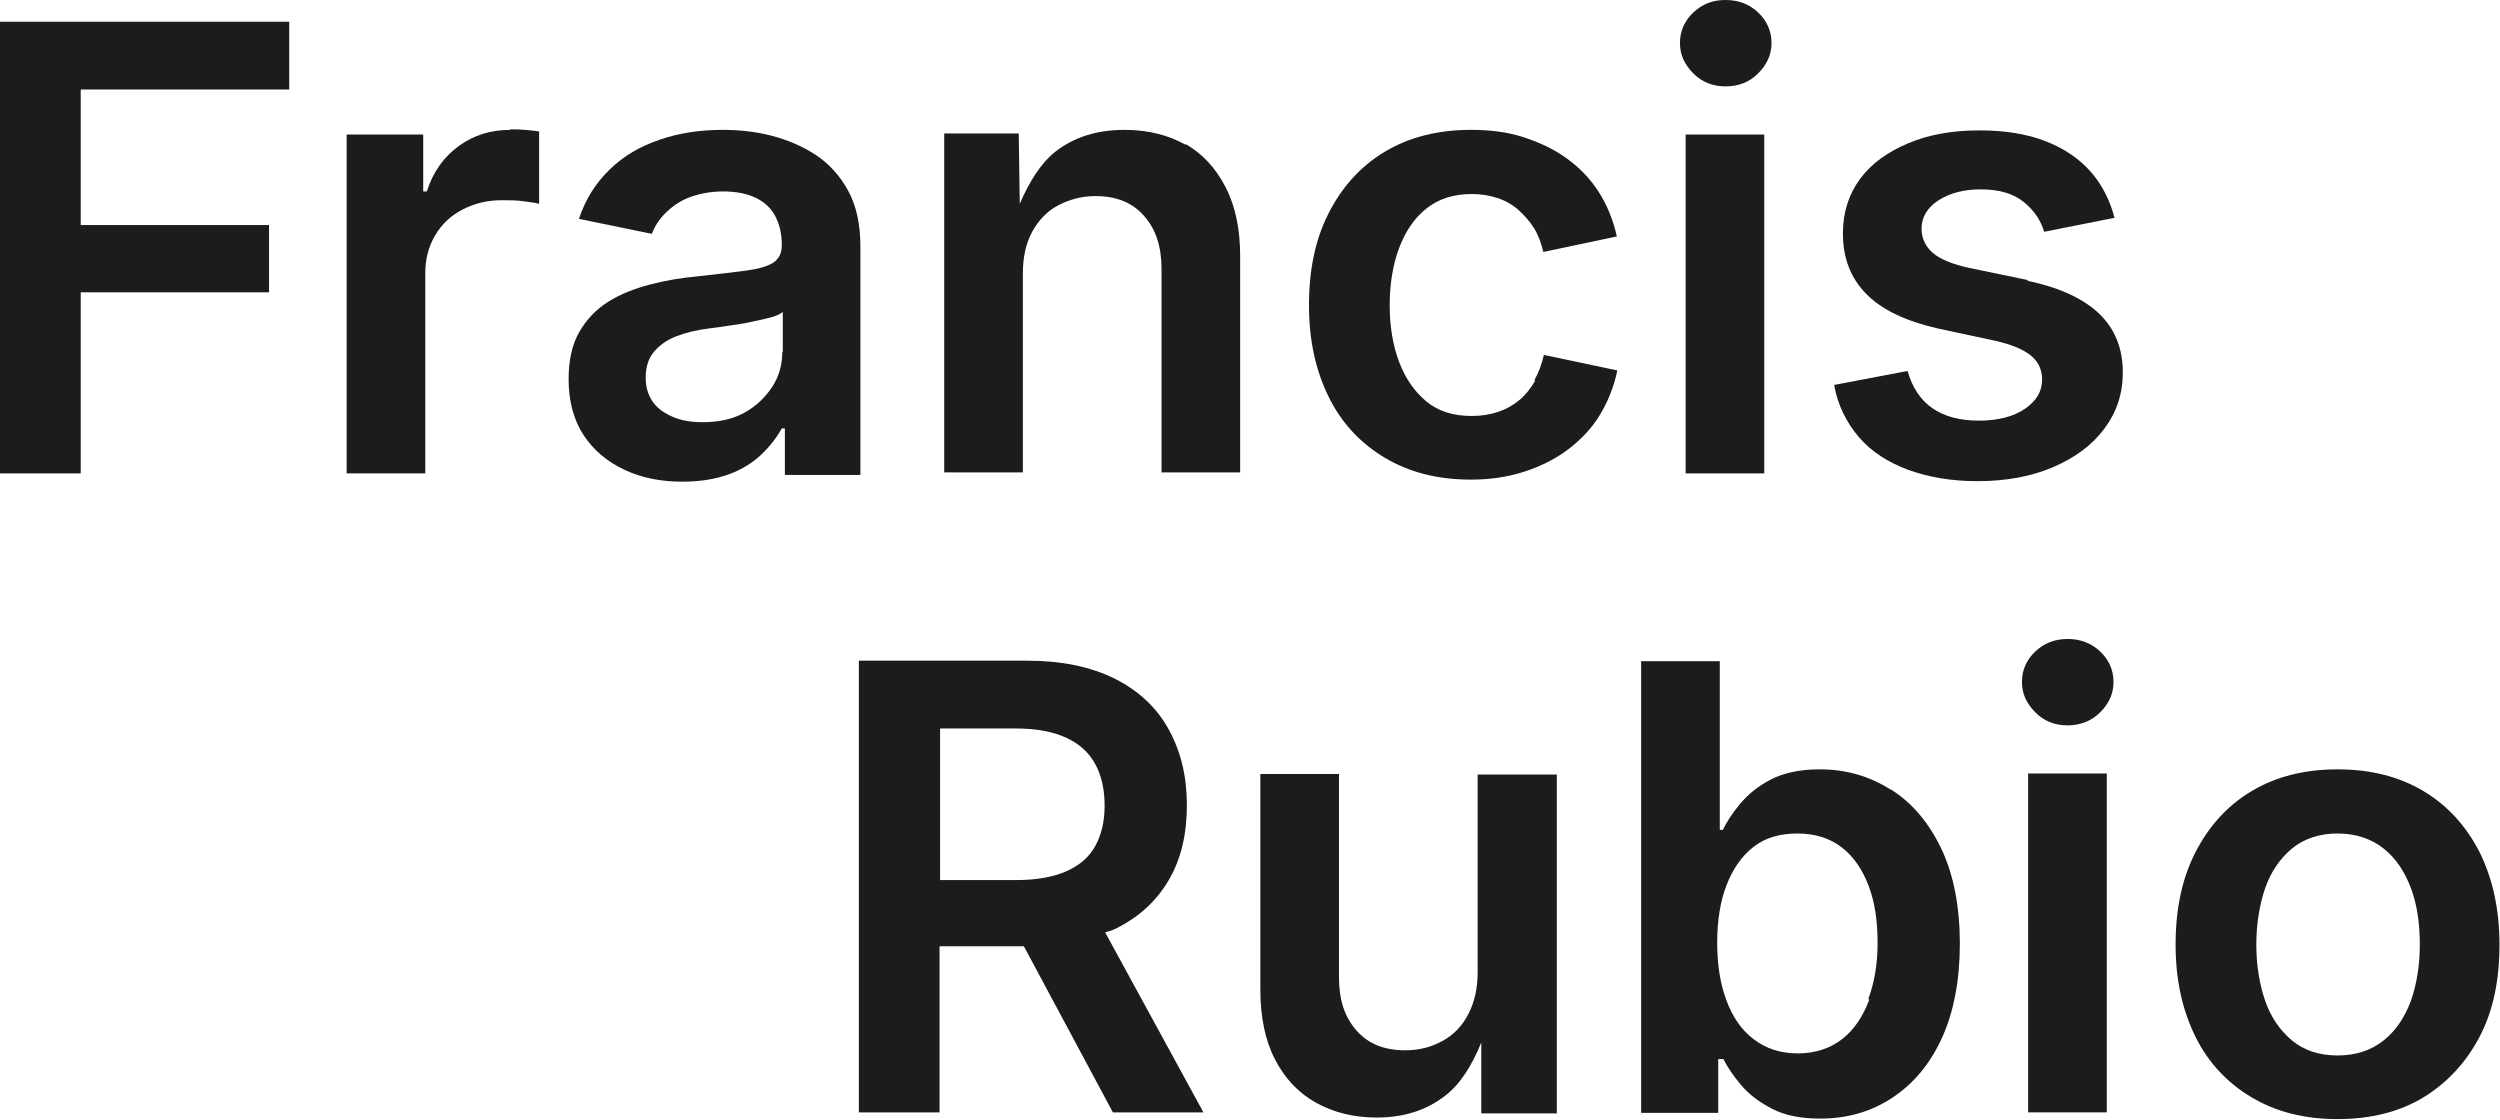 <svg xmlns="http://www.w3.org/2000/svg" id="uuid-d281c92e-ad1b-420e-ab8f-fe07493cb15a" data-name="Capa 2" viewBox="0 0 48.32 21.64"><defs><style>      .uuid-35ddbb47-1e57-4c75-a536-a3b04ea49d99 {        fill: #1c1c1c;        stroke-width: 0px;      }    </style></defs><g id="uuid-7392a182-18f6-4763-a925-05fcb1a5d2f3" data-name="Capa 1"><g><polygon class="uuid-35ddbb47-1e57-4c75-a536-a3b04ea49d99" points="0 9.15 1.56 9.15 1.56 5.65 5.2 5.65 5.2 4.35 1.56 4.35 1.56 1.73 5.59 1.73 5.59 .42 0 .42 0 9.15"></polygon><path class="uuid-35ddbb47-1e57-4c75-a536-a3b04ea49d99" d="M9.87,2.51c-.38,0-.71.1-1,.31s-.5.5-.62.88h-.07v-1.1h-1.48v6.55h1.52v-3.86c0-.28.06-.52.19-.74s.3-.38.53-.5.48-.18.76-.18c.14,0,.28,0,.42.02s.24.03.3.05v-1.4c-.07-.01-.16-.02-.27-.03s-.2-.01-.29-.01Z"></path><path class="uuid-35ddbb47-1e57-4c75-a536-a3b04ea49d99" d="M16.63,9.15v-4.38c0-.44-.08-.8-.24-1.09s-.37-.52-.63-.69-.55-.29-.86-.37-.63-.11-.93-.11c-.44,0-.84.06-1.22.19s-.69.31-.96.57-.47.57-.6.96l1.41.29c.05-.14.14-.28.26-.4s.27-.23.45-.3.41-.12.66-.12.46.04.63.12.3.2.38.35.13.33.13.55v.03c0,.15-.06.26-.17.33s-.29.12-.52.15-.55.07-.93.11c-.32.03-.63.08-.93.16s-.56.18-.8.33-.42.34-.56.58-.21.55-.21.92c0,.43.1.79.29,1.08s.45.51.79.67.71.23,1.12.23c.34,0,.64-.05.89-.14s.46-.22.63-.38.3-.33.4-.51h.06v.9h1.46ZM15.12,6.8c0,.24-.06.47-.19.67s-.3.37-.53.5-.5.19-.82.19c-.21,0-.41-.03-.57-.1s-.3-.16-.39-.29-.14-.28-.14-.47c0-.2.05-.37.16-.5s.25-.23.43-.3.39-.12.62-.15c.1-.01.22-.03.36-.05s.29-.04.43-.07.28-.06.4-.09.2-.07.25-.11v.77Z"></path><path class="uuid-35ddbb47-1e57-4c75-a536-a3b04ea49d99" d="M22.92,2.8c-.34-.19-.73-.29-1.18-.29-.54,0-.98.14-1.34.42-.29.23-.51.59-.69,1.01l-.02-1.36h-1.44v6.55h1.52v-3.84c0-.32.06-.59.18-.81s.29-.4.5-.51.45-.18.72-.18c.4,0,.71.12.94.38s.34.59.34,1.03v3.93h1.52v-4.17c0-.53-.09-.97-.28-1.34s-.45-.65-.78-.84Z"></path><path class="uuid-35ddbb47-1e57-4c75-a536-a3b04ea49d99" d="M29.67,7.36c-.08.14-.18.27-.3.37s-.26.18-.41.23-.33.08-.51.08c-.36,0-.65-.09-.88-.28s-.41-.45-.53-.77-.18-.69-.18-1.09.06-.78.18-1.1.29-.58.53-.77.53-.28.88-.28c.18,0,.35.03.5.08s.29.13.4.23.22.22.3.35.14.29.18.46l1.42-.3c-.07-.32-.19-.61-.35-.86s-.37-.47-.62-.65-.53-.31-.84-.41-.65-.14-1.01-.14c-.64,0-1.19.14-1.66.42s-.83.68-1.09,1.19-.38,1.1-.38,1.78.13,1.26.38,1.77.62.9,1.09,1.18,1.02.42,1.66.42c.37,0,.71-.05,1.02-.15s.6-.24.84-.42.46-.4.62-.66.28-.55.35-.88l-1.42-.3c-.04.18-.1.34-.18.48Z"></path><rect class="uuid-35ddbb47-1e57-4c75-a536-a3b04ea49d99" x="32.58" y="2.6" width="1.52" height="6.55"></rect><path class="uuid-35ddbb47-1e57-4c75-a536-a3b04ea49d99" d="M33.35,1.67c.25,0,.46-.08.63-.25s.26-.36.26-.59-.09-.43-.26-.59-.38-.24-.63-.24-.45.08-.62.24-.26.36-.26.59.09.42.26.59.38.25.62.25Z"></path><path class="uuid-35ddbb47-1e57-4c75-a536-a3b04ea49d99" d="M39.18,5.41l-1.11-.23c-.33-.07-.57-.17-.71-.29-.14-.12-.22-.28-.22-.47,0-.22.11-.41.33-.55s.49-.21.81-.21c.36,0,.63.08.83.24s.33.35.4.58l1.36-.27c-.09-.34-.24-.64-.46-.89s-.51-.45-.87-.59-.78-.21-1.28-.21c-.52,0-.98.08-1.38.25s-.71.39-.93.69-.33.65-.33,1.05c0,.48.15.87.46,1.18s.77.52,1.38.66l1.12.24c.3.07.52.16.67.28s.22.28.22.47c0,.22-.11.41-.33.56s-.52.23-.89.23-.67-.08-.9-.24-.39-.4-.48-.72l-1.42.27c.07.39.24.73.48,1.01s.57.49.95.63.83.22,1.34.22c.55,0,1.04-.09,1.46-.27s.75-.42.99-.74.36-.68.36-1.09c0-.46-.15-.84-.45-1.13s-.76-.51-1.38-.64Z"></path><path class="uuid-35ddbb47-1e57-4c75-a536-a3b04ea49d99" d="M21.54,17.96c.46-.22.81-.54,1.05-.95s.35-.89.35-1.45-.12-1.04-.35-1.46-.58-.75-1.04-.98-1.02-.35-1.69-.35h-3.26v8.73h1.56v-3.21h1.63l1.72,3.21h1.75l-1.9-3.48c.06-.02.12-.03.18-.06ZM18.17,14.08h1.46c.4,0,.72.06.98.18s.44.29.56.51.18.49.18.8-.06.56-.18.78-.31.38-.56.49-.57.17-.97.17h-1.47v-2.92Z"></path><path class="uuid-35ddbb47-1e57-4c75-a536-a3b04ea49d99" d="M28.56,18.79c0,.31-.06.58-.18.81s-.28.4-.5.52-.45.18-.72.18c-.4,0-.71-.12-.94-.38s-.34-.59-.34-1.03v-3.93h-1.52v4.17c0,.52.09.97.28,1.34s.45.65.79.84.73.29,1.18.29c.52,0,.96-.14,1.32-.42.3-.23.52-.59.7-1.03v1.37h1.46v-6.55h-1.53v3.84Z"></path><path class="uuid-35ddbb47-1e57-4c75-a536-a3b04ea49d99" d="M36.54,15.26c-.41-.26-.86-.39-1.37-.39-.39,0-.7.07-.95.2s-.44.29-.59.47-.26.35-.33.5h-.06v-3.26h-1.52v8.73h1.49v-1.04h.1c.08.16.19.32.34.5s.35.33.6.46.56.19.93.19c.52,0,.98-.13,1.39-.4s.73-.65.96-1.15.35-1.12.35-1.83-.12-1.34-.36-1.84-.56-.88-.97-1.14ZM36.13,19.32c-.12.32-.29.58-.52.76s-.52.28-.86.28-.61-.09-.85-.27-.41-.43-.53-.75-.18-.69-.18-1.12.06-.8.18-1.11.29-.56.52-.74.51-.26.85-.26.63.09.86.27.4.43.52.75.17.68.17,1.09-.06.77-.18,1.09Z"></path><path class="uuid-35ddbb47-1e57-4c75-a536-a3b04ea49d99" d="M39.96,12.35c-.24,0-.45.08-.62.24s-.26.36-.26.59.09.42.26.59.38.25.62.25.46-.08.63-.25.26-.36.26-.59-.09-.43-.26-.59-.38-.24-.63-.24Z"></path><rect class="uuid-35ddbb47-1e57-4c75-a536-a3b04ea49d99" x="39.2" y="14.95" width="1.52" height="6.55"></rect><path class="uuid-35ddbb47-1e57-4c75-a536-a3b04ea49d99" d="M47.93,16.48c-.26-.51-.62-.91-1.09-1.19s-1.02-.42-1.66-.42-1.19.14-1.66.42-.83.68-1.09,1.19-.38,1.1-.38,1.78.13,1.26.38,1.77.62.9,1.09,1.18,1.02.42,1.66.42,1.2-.14,1.66-.42.83-.68,1.09-1.18.38-1.09.38-1.77-.13-1.27-.38-1.78ZM46.6,19.34c-.12.32-.29.58-.53.77s-.53.29-.89.29-.65-.1-.88-.29-.41-.45-.52-.77-.17-.69-.17-1.08.06-.77.17-1.09.29-.58.52-.77.53-.29.88-.29.65.1.89.29.41.45.53.77.17.69.17,1.09-.06.76-.17,1.08Z"></path></g></g></svg>